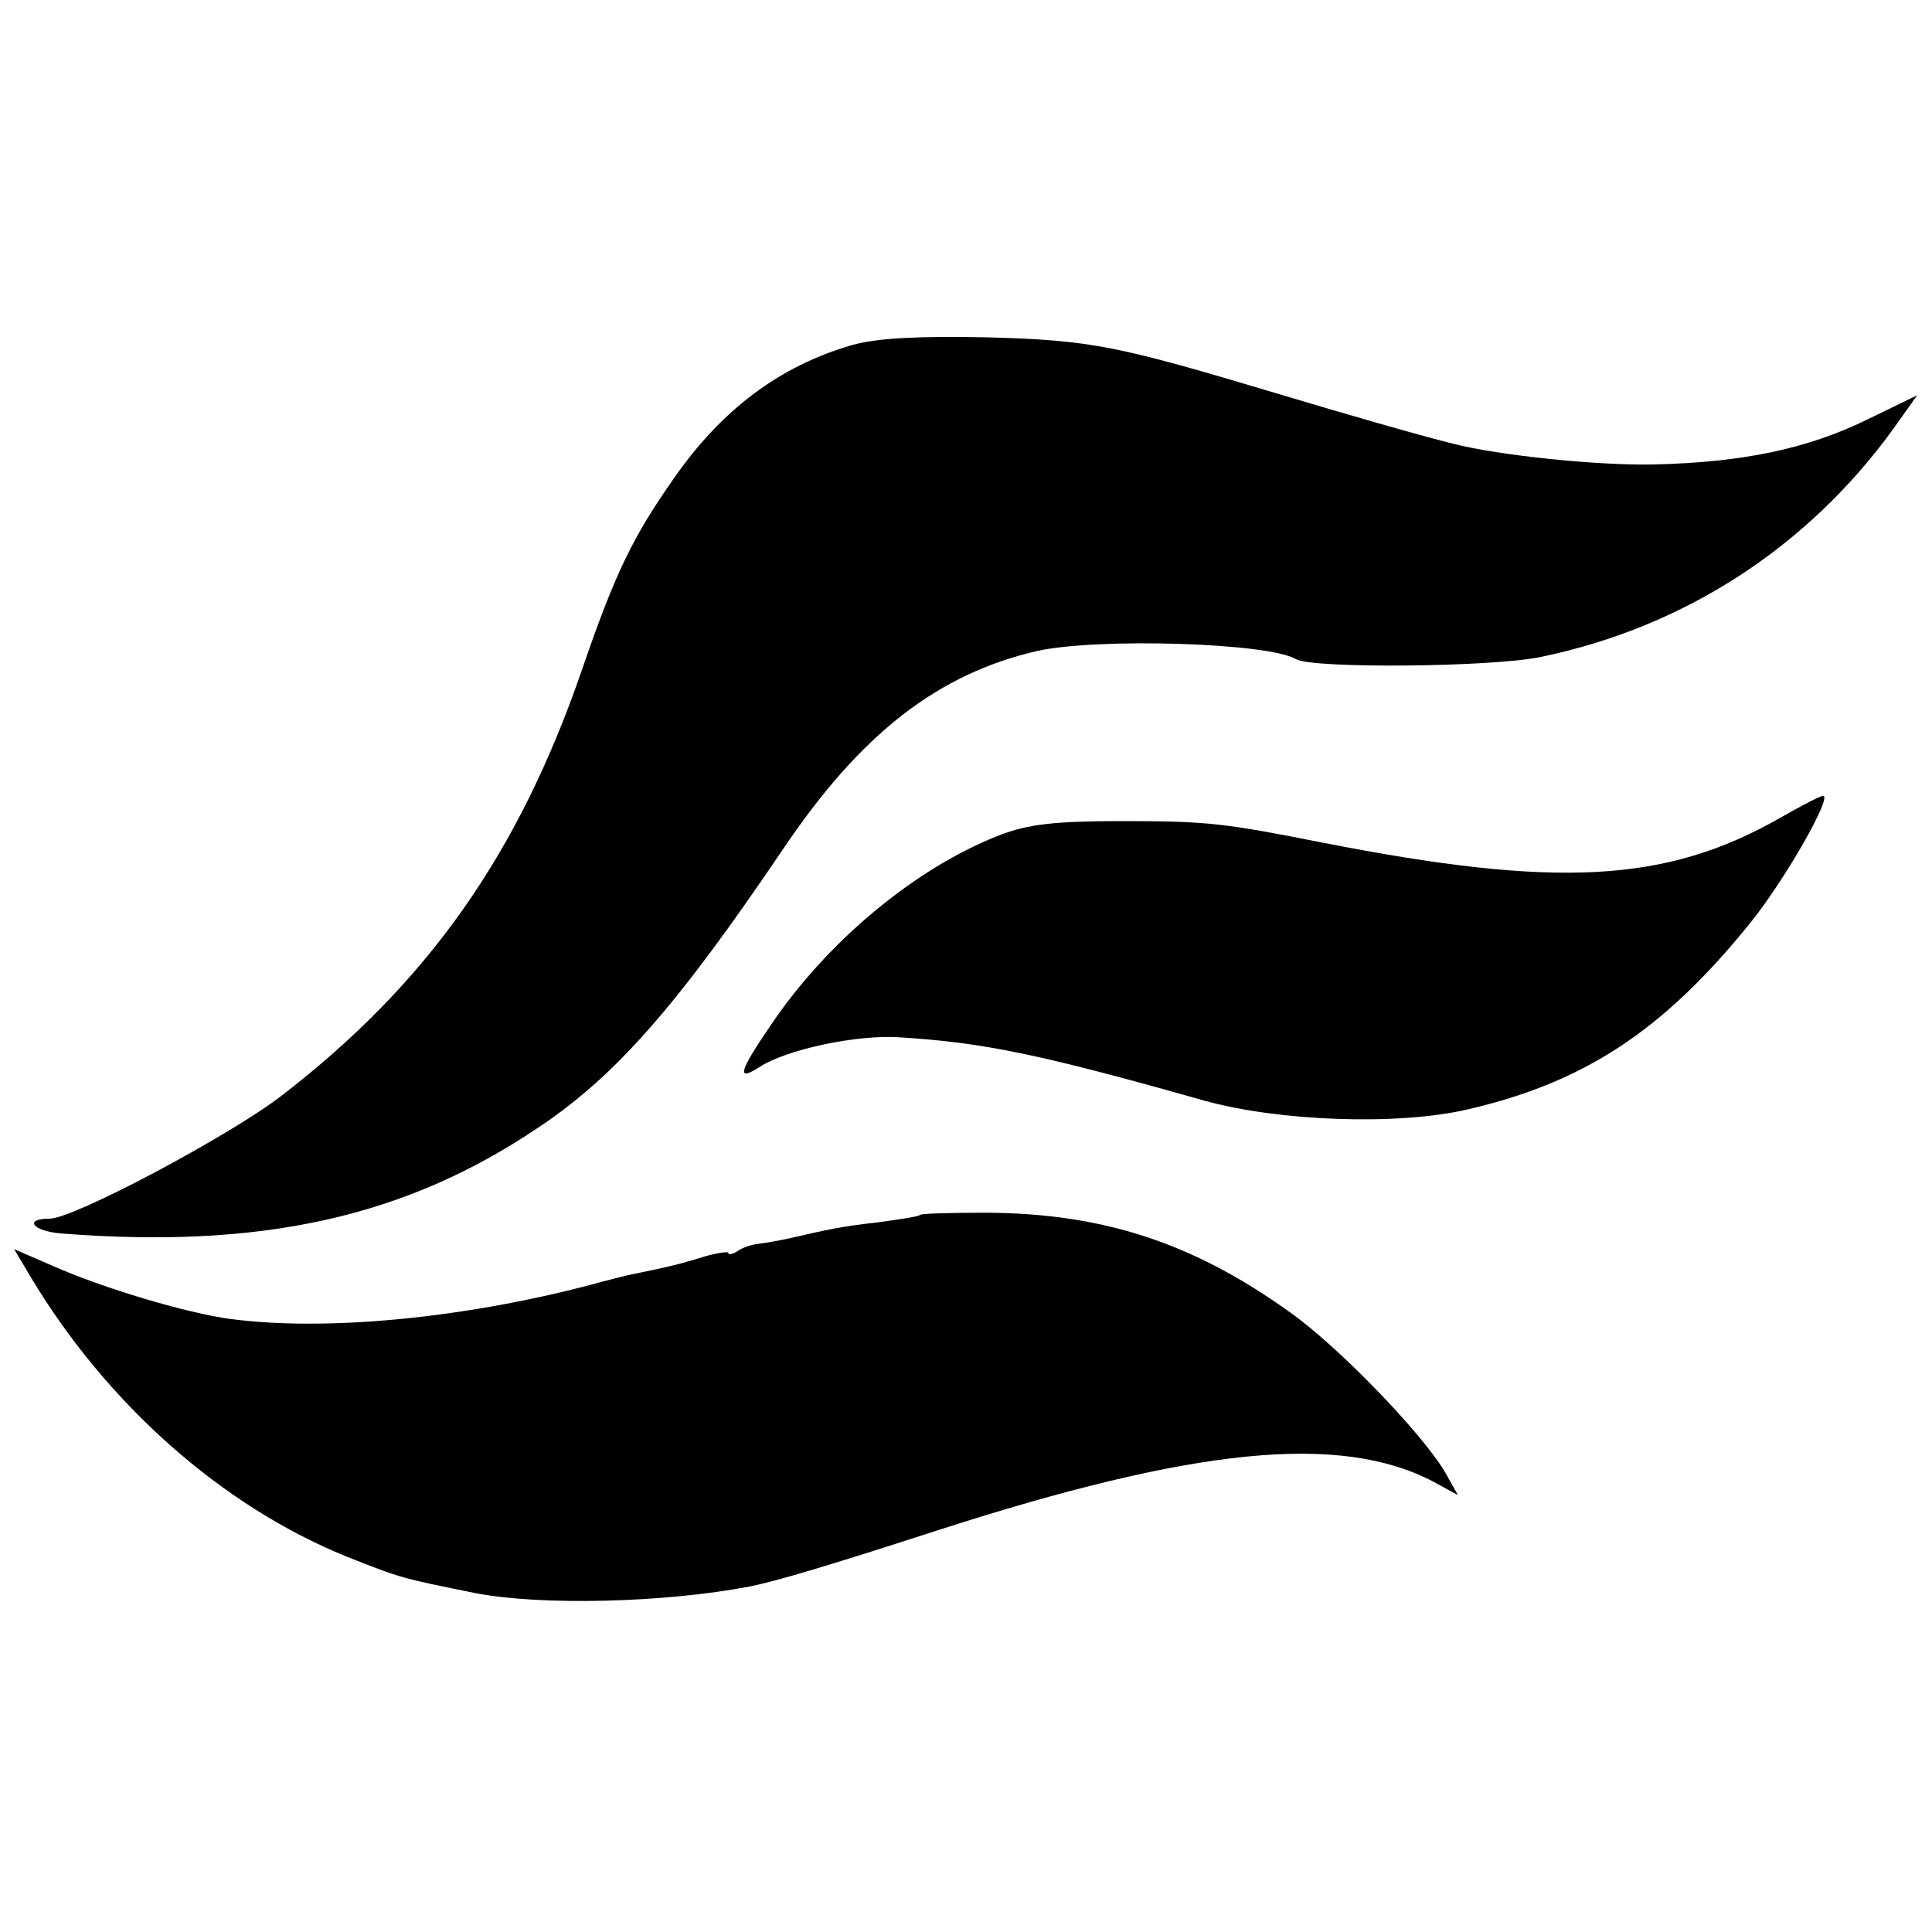 <svg version="1" xmlns="http://www.w3.org/2000/svg" width="346.667" height="346.667" viewBox="0 0 260 260"><path d="M114.8 46.4c-9.8 2.8-17.7 8.7-24.2 18.1-5.4 7.7-7.8 12.6-12.2 25.4-8.6 25.1-20.9 42.5-40.7 57.7C30.6 153 9.9 164 6.7 164c-3.6 0-2.3 1.7 1.6 2 26.9 2.1 46.3-2.2 64.2-14.3 10.5-7 18.8-16.6 33-37.6 10.4-15.4 20.7-23.4 34.1-26.5 8.2-1.8 31.1-1.1 34.8 1.1 2.1 1.3 26.4 1.1 33-.3 19.3-4 35.9-14.8 47.4-30.7l3.2-4.5-6.8 3.3c-8 3.9-16.6 5.7-28.4 6-7.5.2-21.1-1.2-27.3-2.8-4.8-1.2-13.8-3.8-23.5-6.7-21.7-6.5-25-7.2-39-7.6-9.4-.2-14.9.1-18.2 1z"/><path d="M239.5 110.1c-15.3 8.7-29.9 9.5-61.5 3.3-13.2-2.6-15.3-2.9-27-2.9-9 0-12.6.4-16.5 1.9-11.3 4.4-23.2 14.3-30.8 25.6-4.3 6.3-4.6 7.6-1.5 5.6 3.7-2.4 13.2-4.4 18.9-4 11.3.7 19 2.3 40.9 8.5 10 2.8 26.1 3.4 35.5 1.2 15.6-3.6 26.2-10.5 37.8-24.8 4.7-5.7 11.5-17.6 10-17.4-.5.1-3 1.4-5.8 3zM123.8 163.5c-.1.2-2.7.6-5.7 1-5.2.6-6.4.9-12.1 2.2-1.4.3-3.2.6-4 .7-.9.1-2.1.5-2.8 1-.6.4-1.2.5-1.2.2 0-.2-1.5 0-3.2.5-3.2 1-4.9 1.4-9.3 2.3-1.1.2-3.8.9-6 1.5-17.1 4.5-35.6 6.3-48.5 4.6-5.9-.8-17-4.1-23.8-7.1l-5.3-2.3 2.2 3.7c10.3 17.2 25.8 30.9 42.6 37.7 7.3 2.9 7.4 2.9 17.3 4.9 8.9 1.7 25.4 1.3 36.9-.9 3.5-.7 10.3-2.7 25.1-7.5 34.7-11.2 54.3-13.2 66.9-6.6l3.3 1.8-1.8-3.2c-3.2-5.3-14.3-16.8-20.8-21.4-13.1-9.4-25.2-13.3-40.8-13.4-4.7 0-8.8.1-9 .3z"/></svg>